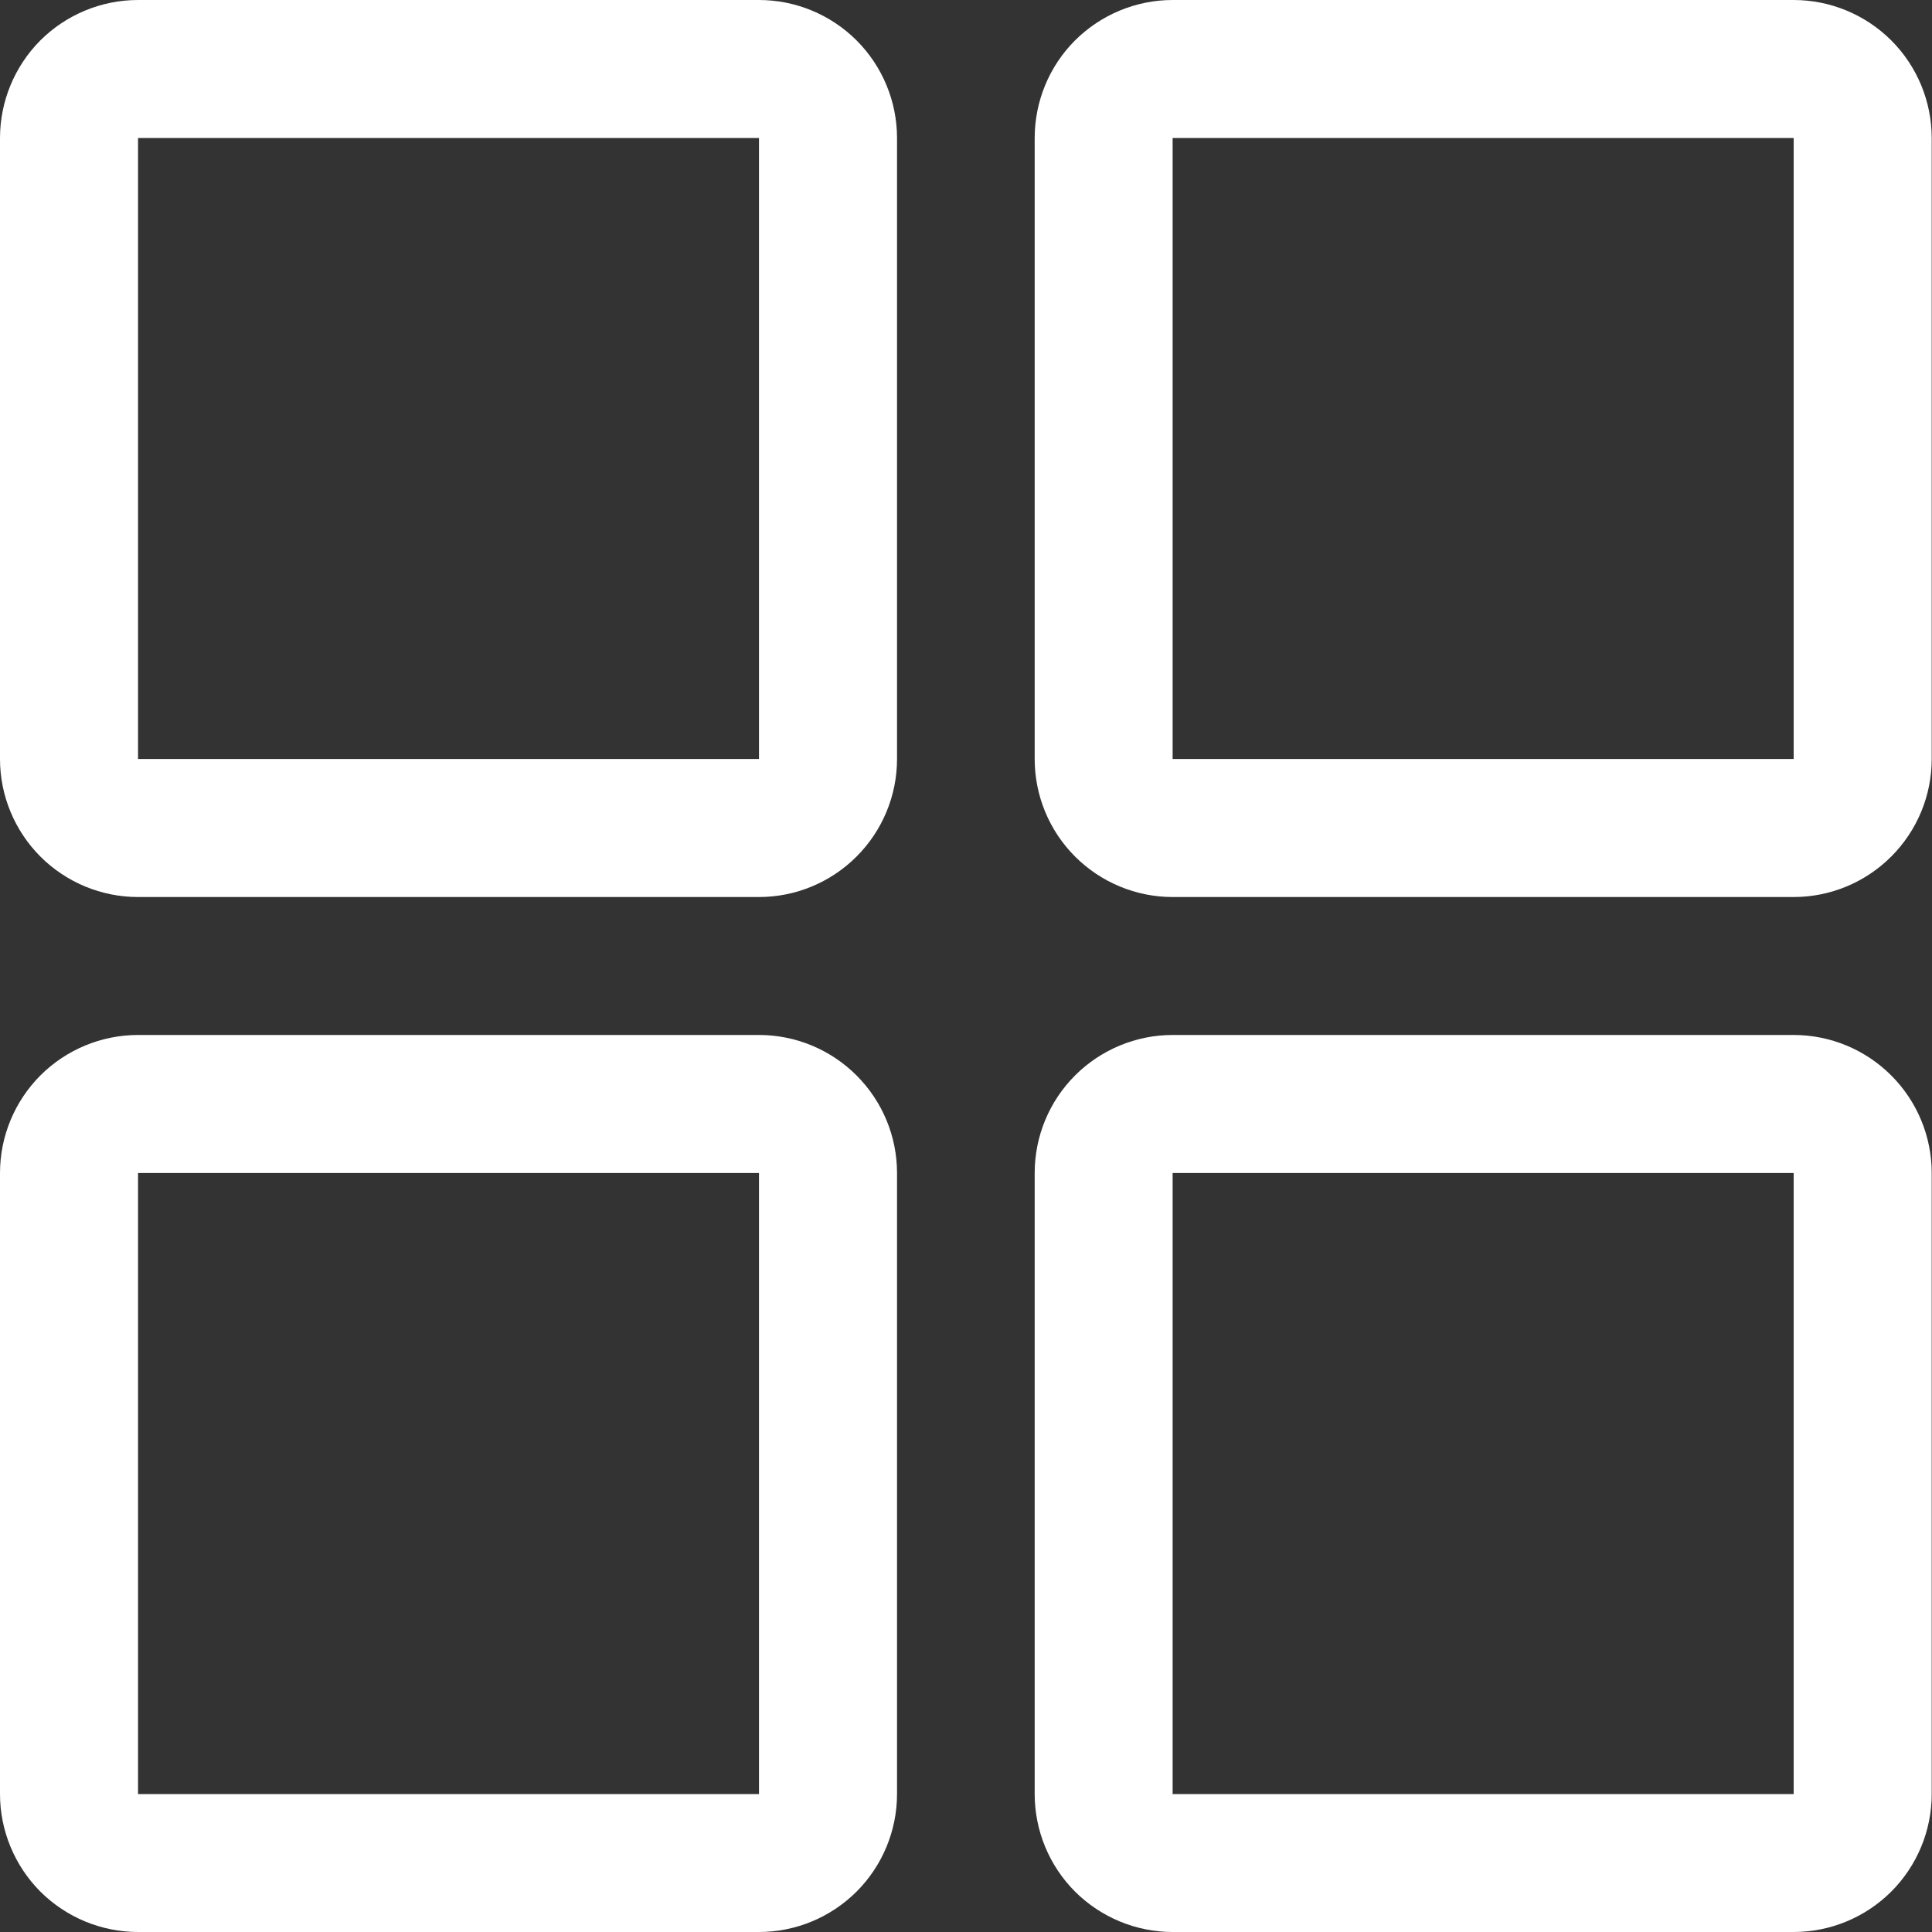 <svg width="20" height="20" viewBox="0 0 20 20" fill="none" xmlns="http://www.w3.org/2000/svg">
<rect x="0" y="0" width="20" height="20" fill="#333333" stroke="none"/>
<path d="M7.857 0H1.429C1.05 0 0.686 0.151 0.418 0.418C0.151 0.686 0 1.05 0 1.429V7.857C0 8.236 0.151 8.599 0.418 8.867C0.686 9.135 1.05 9.286 1.429 9.286H7.857C8.236 9.286 8.599 9.135 8.867 8.867C9.135 8.599 9.286 8.236 9.286 7.857V1.429C9.286 1.05 9.135 0.686 8.867 0.418C8.599 0.151 8.236 0 7.857 0ZM1.429 7.857V1.429H7.857V7.857H1.429Z" fill="#ffffff"/>
<path d="M18.568 0H12.139C11.761 0 11.397 0.151 11.129 0.418C10.861 0.686 10.711 1.05 10.711 1.429V7.857C10.711 8.236 10.861 8.599 11.129 8.867C11.397 9.135 11.761 9.286 12.139 9.286H18.568C18.947 9.286 19.31 9.135 19.578 8.867C19.846 8.599 19.997 8.236 19.997 7.857V1.429C19.997 1.05 19.846 0.686 19.578 0.418C19.31 0.151 18.947 0 18.568 0ZM12.139 7.857V1.429H18.568V7.857H12.139Z" fill="#ffffff"/>
<path d="M7.857 10.714H1.429C1.05 10.714 0.686 10.865 0.418 11.133C0.151 11.401 0 11.764 0 12.143V18.572C0 18.95 0.151 19.314 0.418 19.582C0.686 19.849 1.05 20 1.429 20H7.857C8.236 20 8.599 19.849 8.867 19.582C9.135 19.314 9.286 18.95 9.286 18.572V12.143C9.286 11.764 9.135 11.401 8.867 11.133C8.599 10.865 8.236 10.714 7.857 10.714ZM1.429 18.572V12.143H7.857V18.572H1.429Z" fill="#ffffff"/>
<path d="M18.568 10.714H12.139C11.761 10.714 11.397 10.865 11.129 11.133C10.861 11.401 10.711 11.764 10.711 12.143V18.572C10.711 18.95 10.861 19.314 11.129 19.582C11.397 19.849 11.761 20 12.139 20H18.568C18.947 20 19.31 19.849 19.578 19.582C19.846 19.314 19.997 18.95 19.997 18.572V12.143C19.997 11.764 19.846 11.401 19.578 11.133C19.31 10.865 18.947 10.714 18.568 10.714ZM12.139 18.572V12.143H18.568V18.572H12.139Z" fill="#ffffff"/>
</svg>
